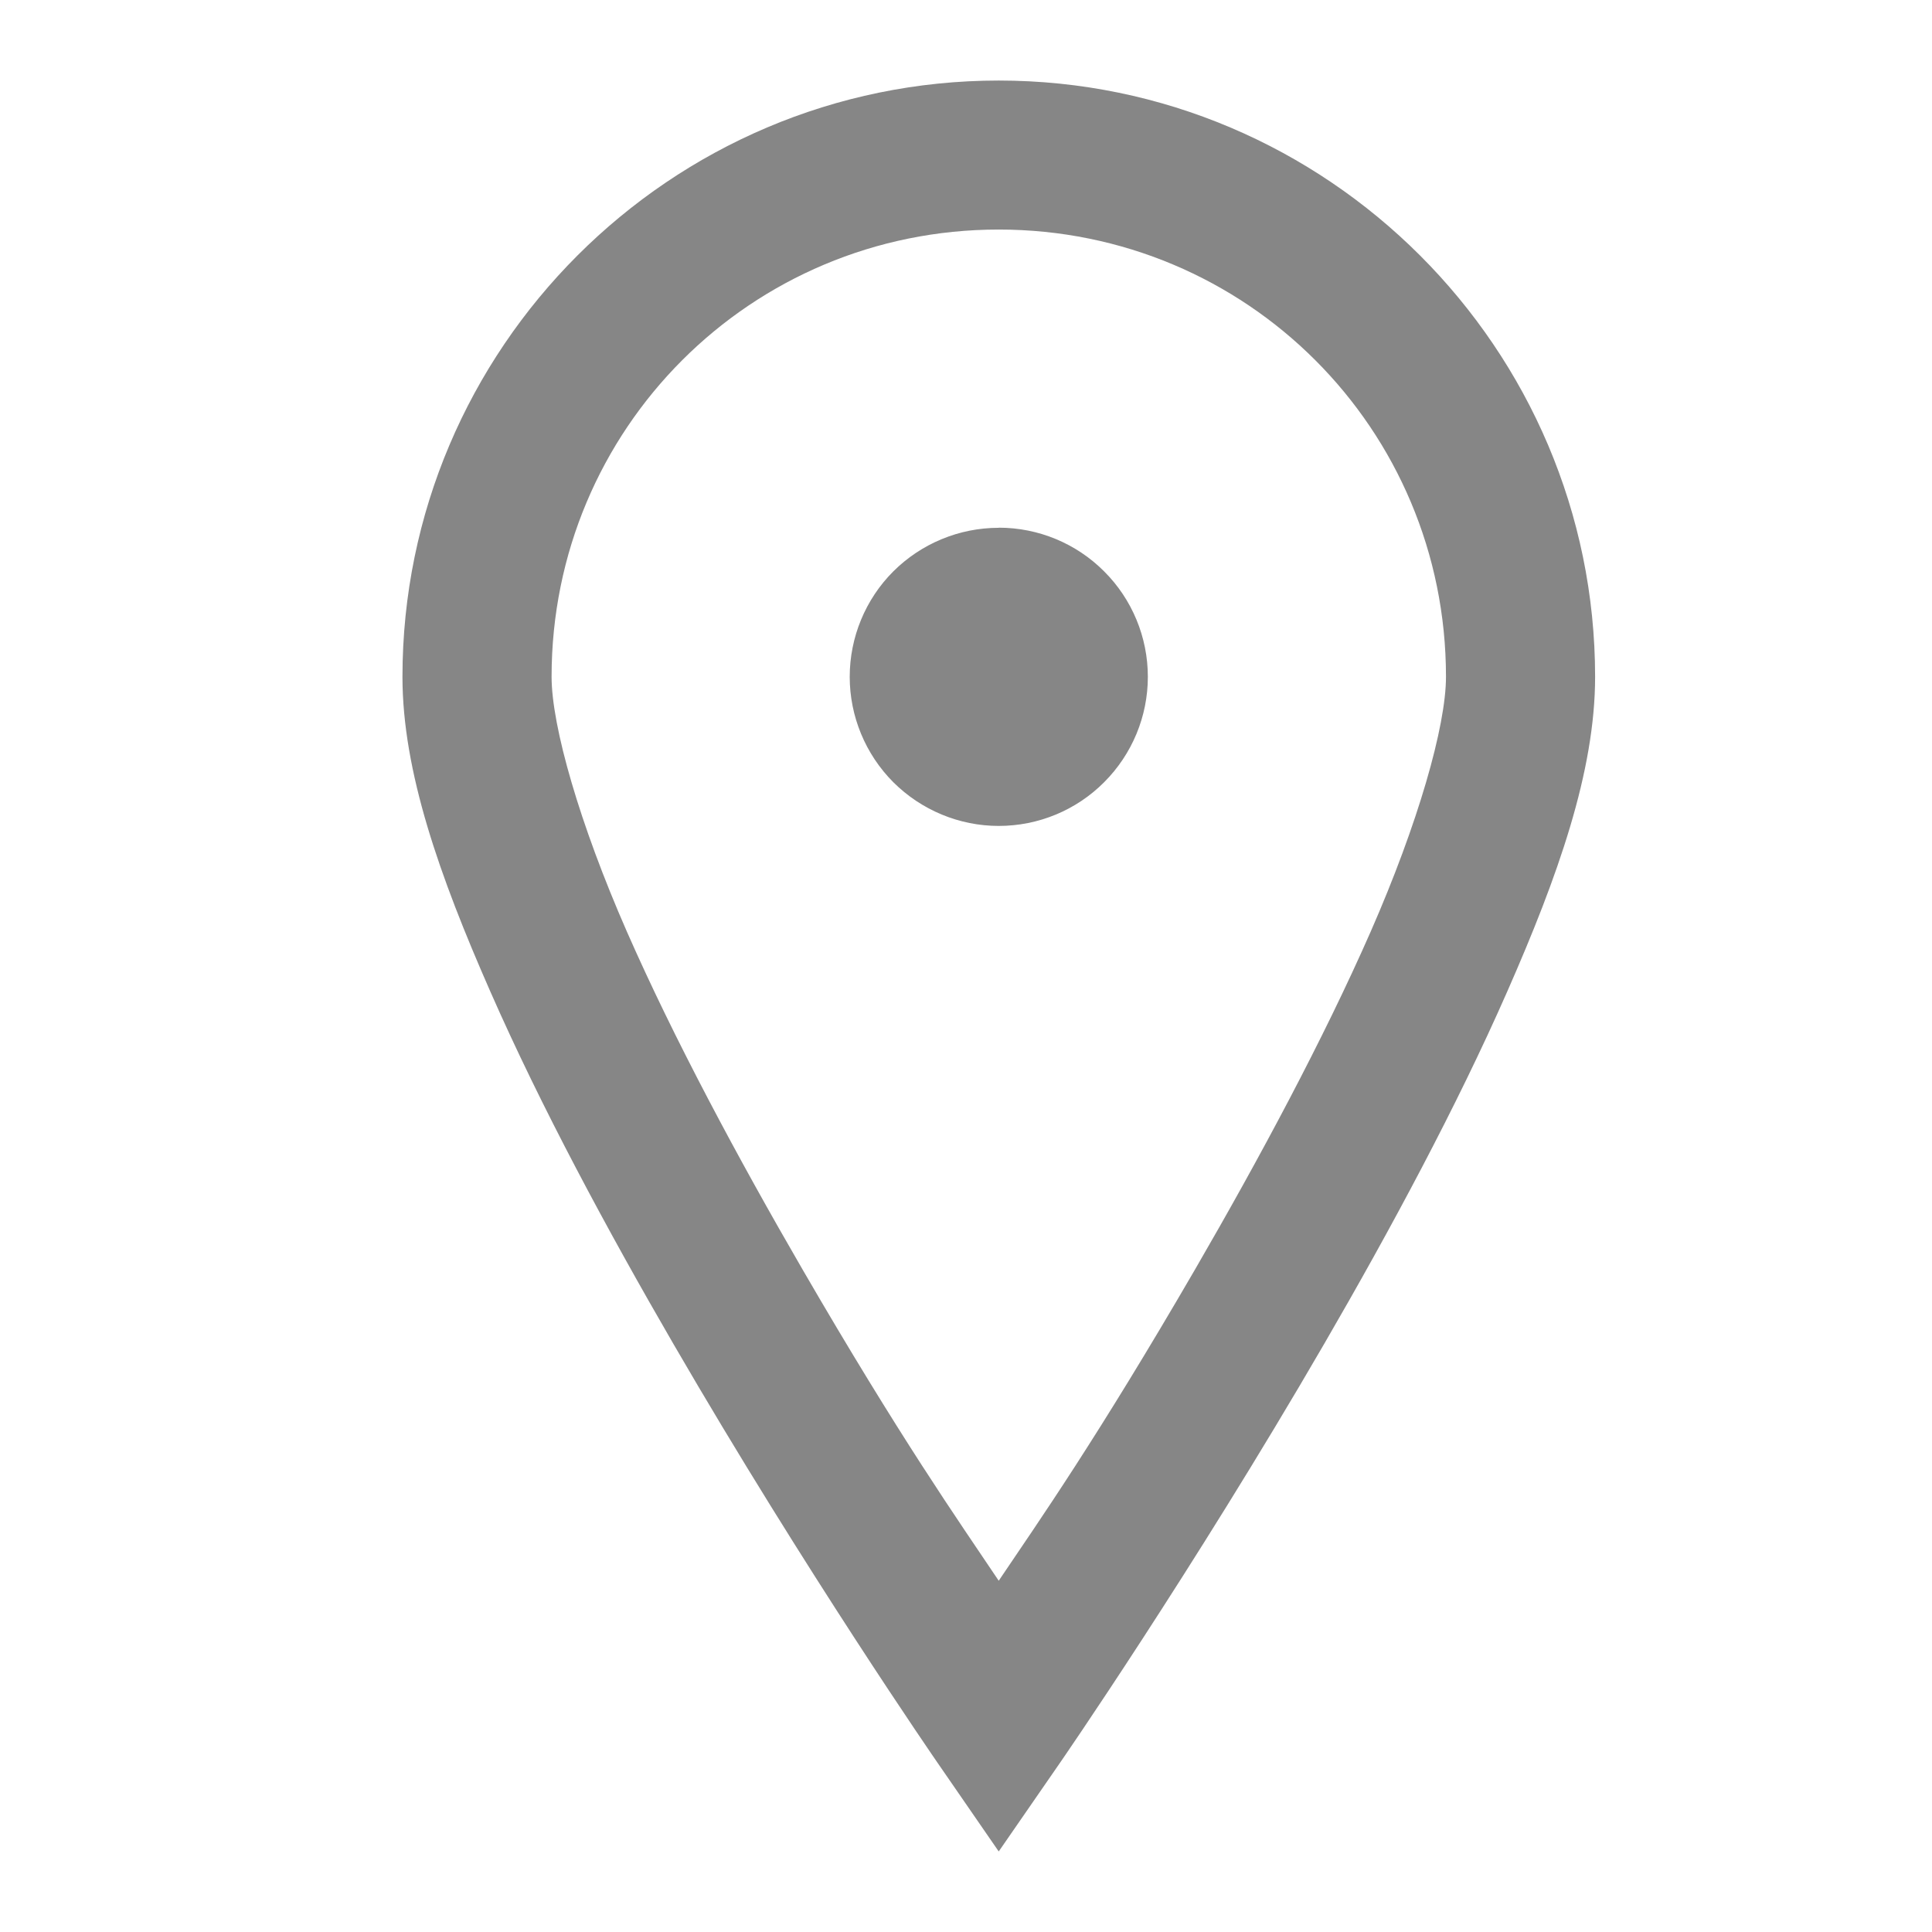 <svg xmlns="http://www.w3.org/2000/svg" width="16" height="16" fill="none" viewBox="0 0 16 16">
    <path fill="#868686" d="M8.271.667c-2.72 0-4.938 2.218-4.938 4.938 0 .783.307 1.65.727 2.605.42.956.97 1.977 1.517 2.92 1.094 1.887 2.187 3.468 2.187 3.468l.507.735.508-.735s1.092-1.58 2.187-3.468c.547-.943 1.097-1.964 1.517-2.92.42-.955.727-1.822.727-2.605 0-2.72-2.219-4.938-4.939-4.938zm0 1.234c2.053 0 3.704 1.651 3.704 3.704 0 .41-.233 1.22-.623 2.109-.39.888-.921 1.878-1.454 2.797-.813 1.4-1.285 2.073-1.627 2.58-.34-.507-.814-1.18-1.626-2.58-.533-.919-1.064-1.909-1.454-2.797-.39-.889-.623-1.699-.623-2.11 0-2.052 1.65-3.703 3.703-3.703zm0 2.47c-.327 0-.641.13-.873.361-.231.231-.361.546-.361.873 0 .327.13.641.361.873.232.231.546.362.873.362.328 0 .642-.13.873-.362.232-.232.362-.546.362-.873 0-.327-.13-.642-.362-.873-.231-.232-.545-.362-.873-.362z"/>
</svg>
